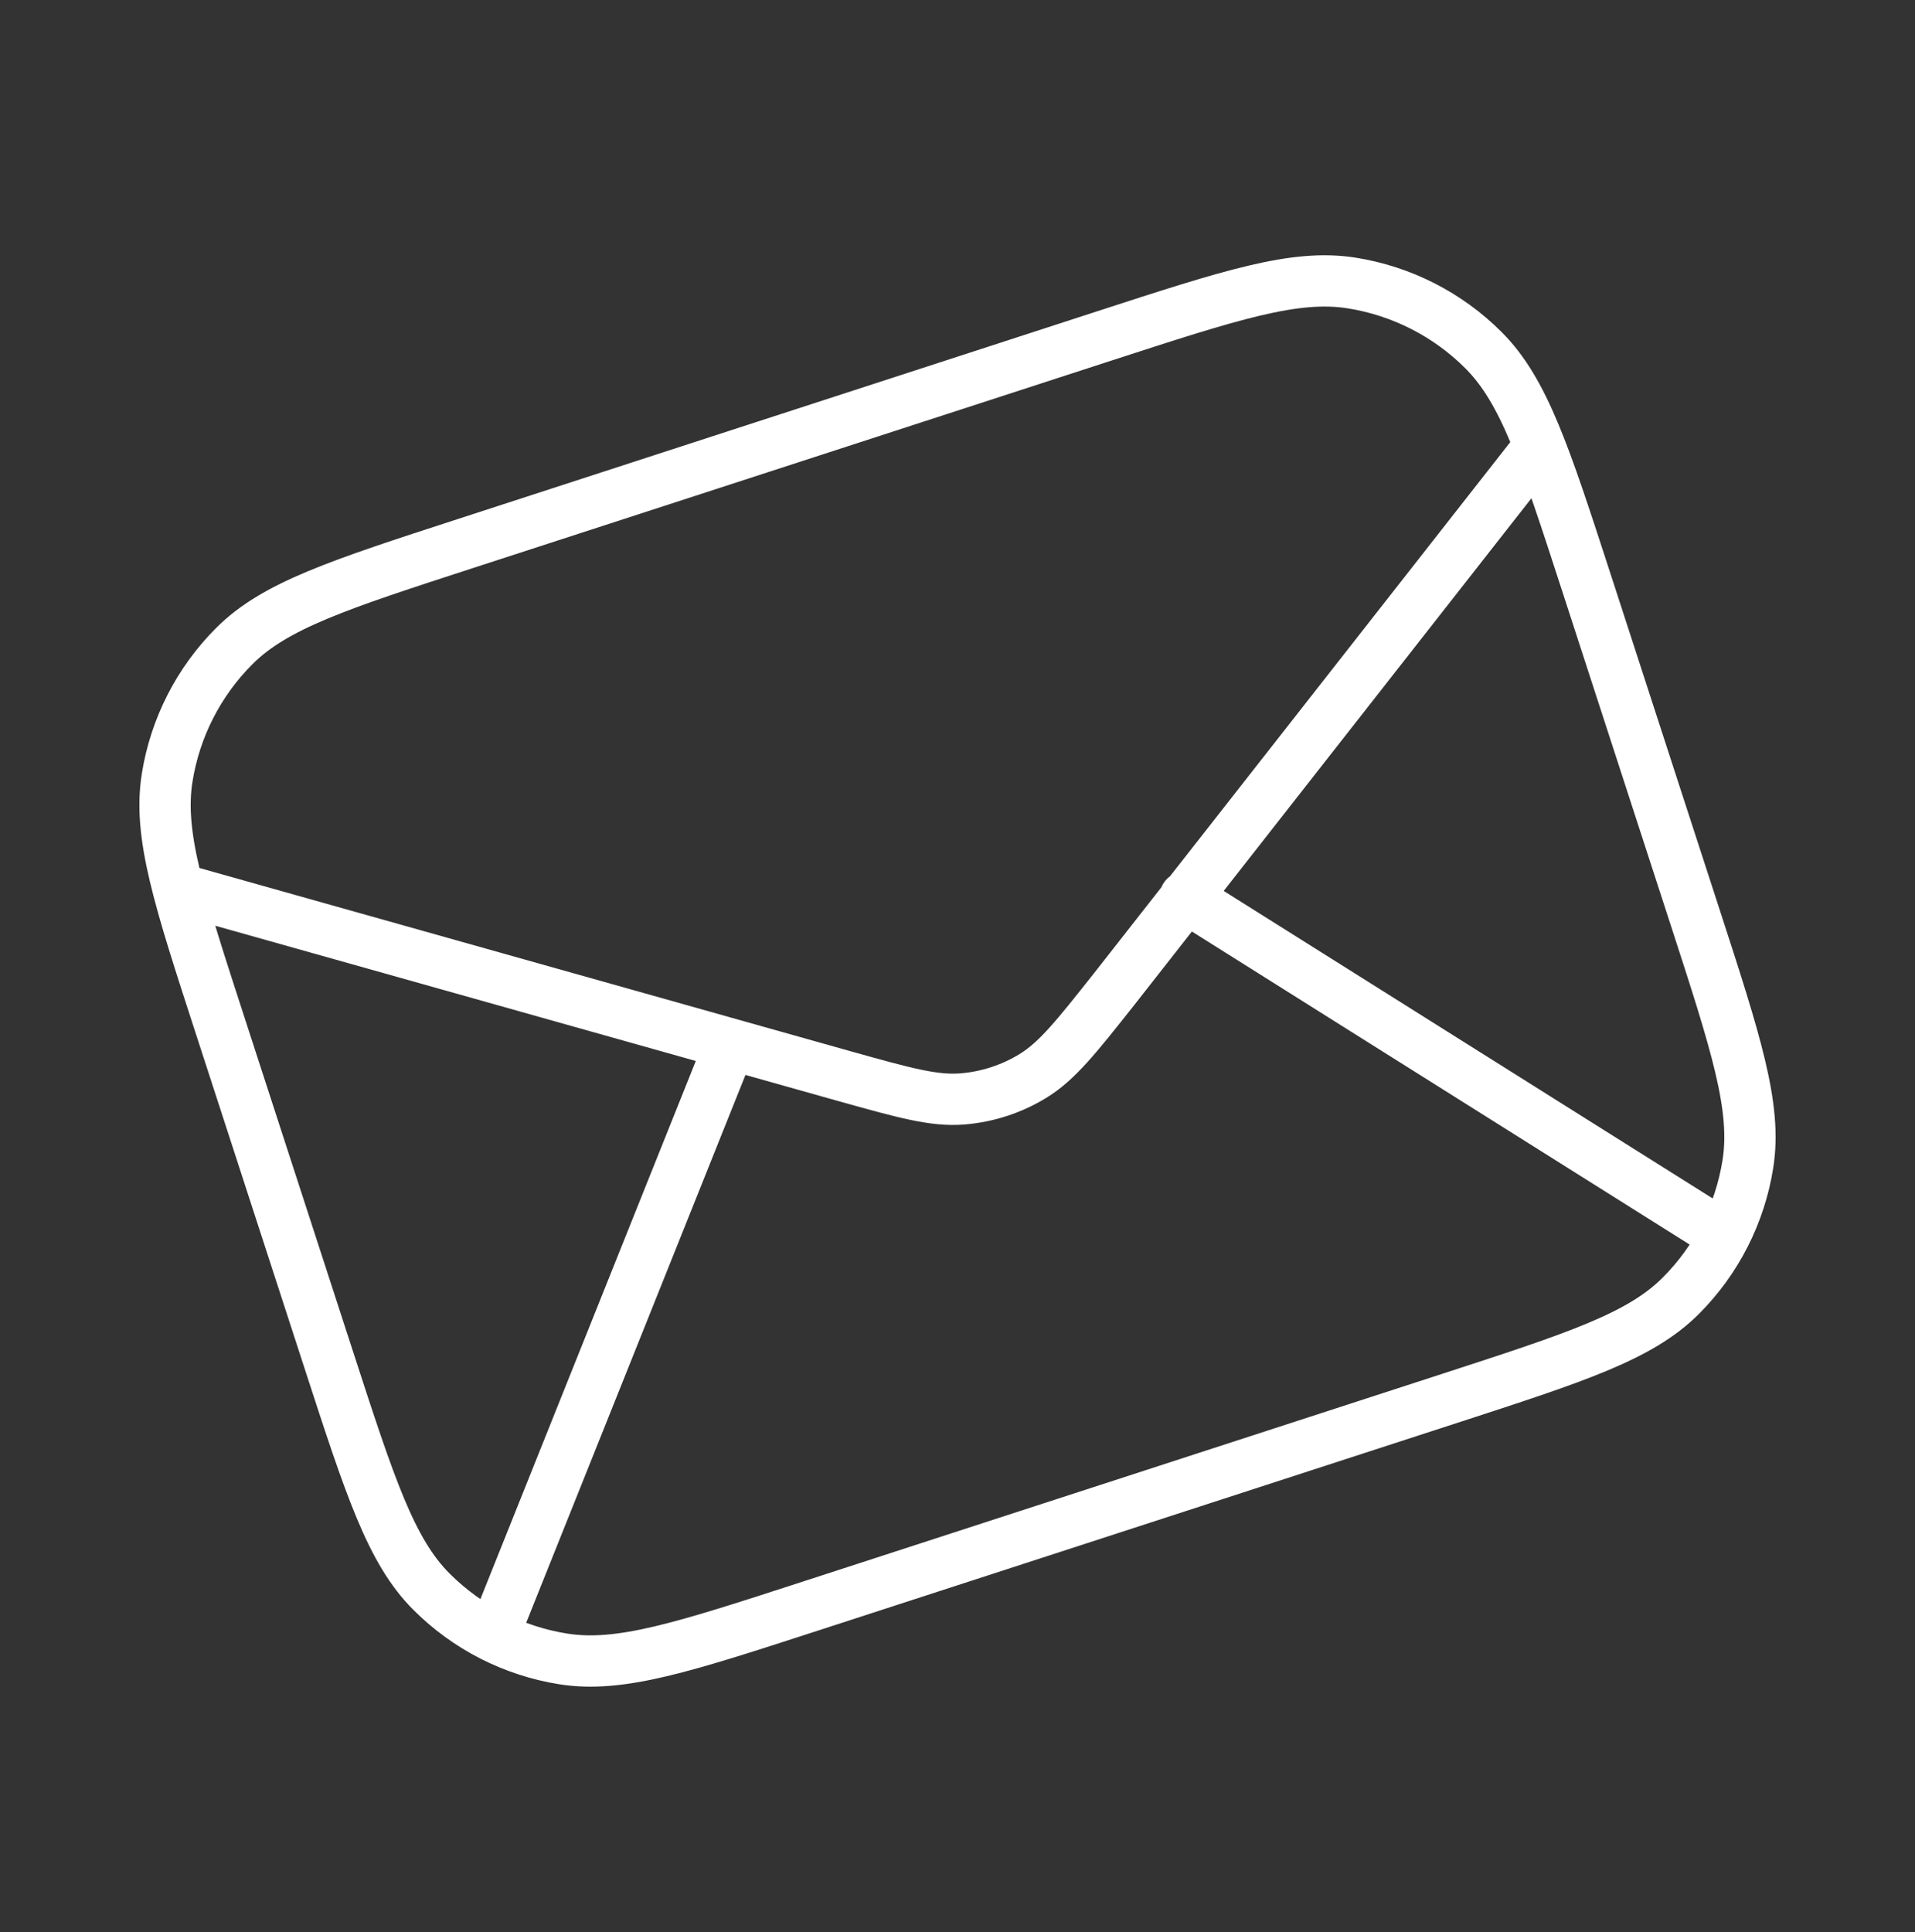 <svg width="112" height="113" viewBox="0 0 112 113" fill="none" xmlns="http://www.w3.org/2000/svg">
<rect x="0" y="0" width="112" height="113" fill="#333333" stroke="none"/>
<path d="M28.842 95.693L42.685 61.11M100.848 72.287L69.315 52.457M10.415 51.968L49.441 62.95C52.897 63.916 54.625 64.399 56.279 64.267C57.742 64.15 59.156 63.691 60.407 62.926C61.823 62.06 62.937 60.654 65.165 57.841L90.048 26.093M47.454 93.908L84.735 81.795C92.192 79.372 95.921 78.16 98.297 75.784C100.388 73.693 101.763 70.994 102.226 68.074C102.751 64.754 101.54 61.026 99.117 53.569L92.772 34.041C90.349 26.584 89.137 22.855 86.761 20.478C84.67 18.388 81.972 17.013 79.051 16.55C75.732 16.024 72.003 17.236 64.546 19.659L27.265 31.772C19.808 34.195 16.079 35.407 13.703 37.783C11.612 39.874 10.237 42.573 9.774 45.493C9.249 48.812 10.46 52.541 12.883 59.998L19.228 79.526C21.651 86.983 22.863 90.712 25.239 93.088C27.33 95.179 30.029 96.554 32.949 97.017C36.268 97.542 39.997 96.331 47.454 93.908Z" stroke="white" stroke-width="3" stroke-linecap="round" stroke-linejoin="round"/>
</svg>
